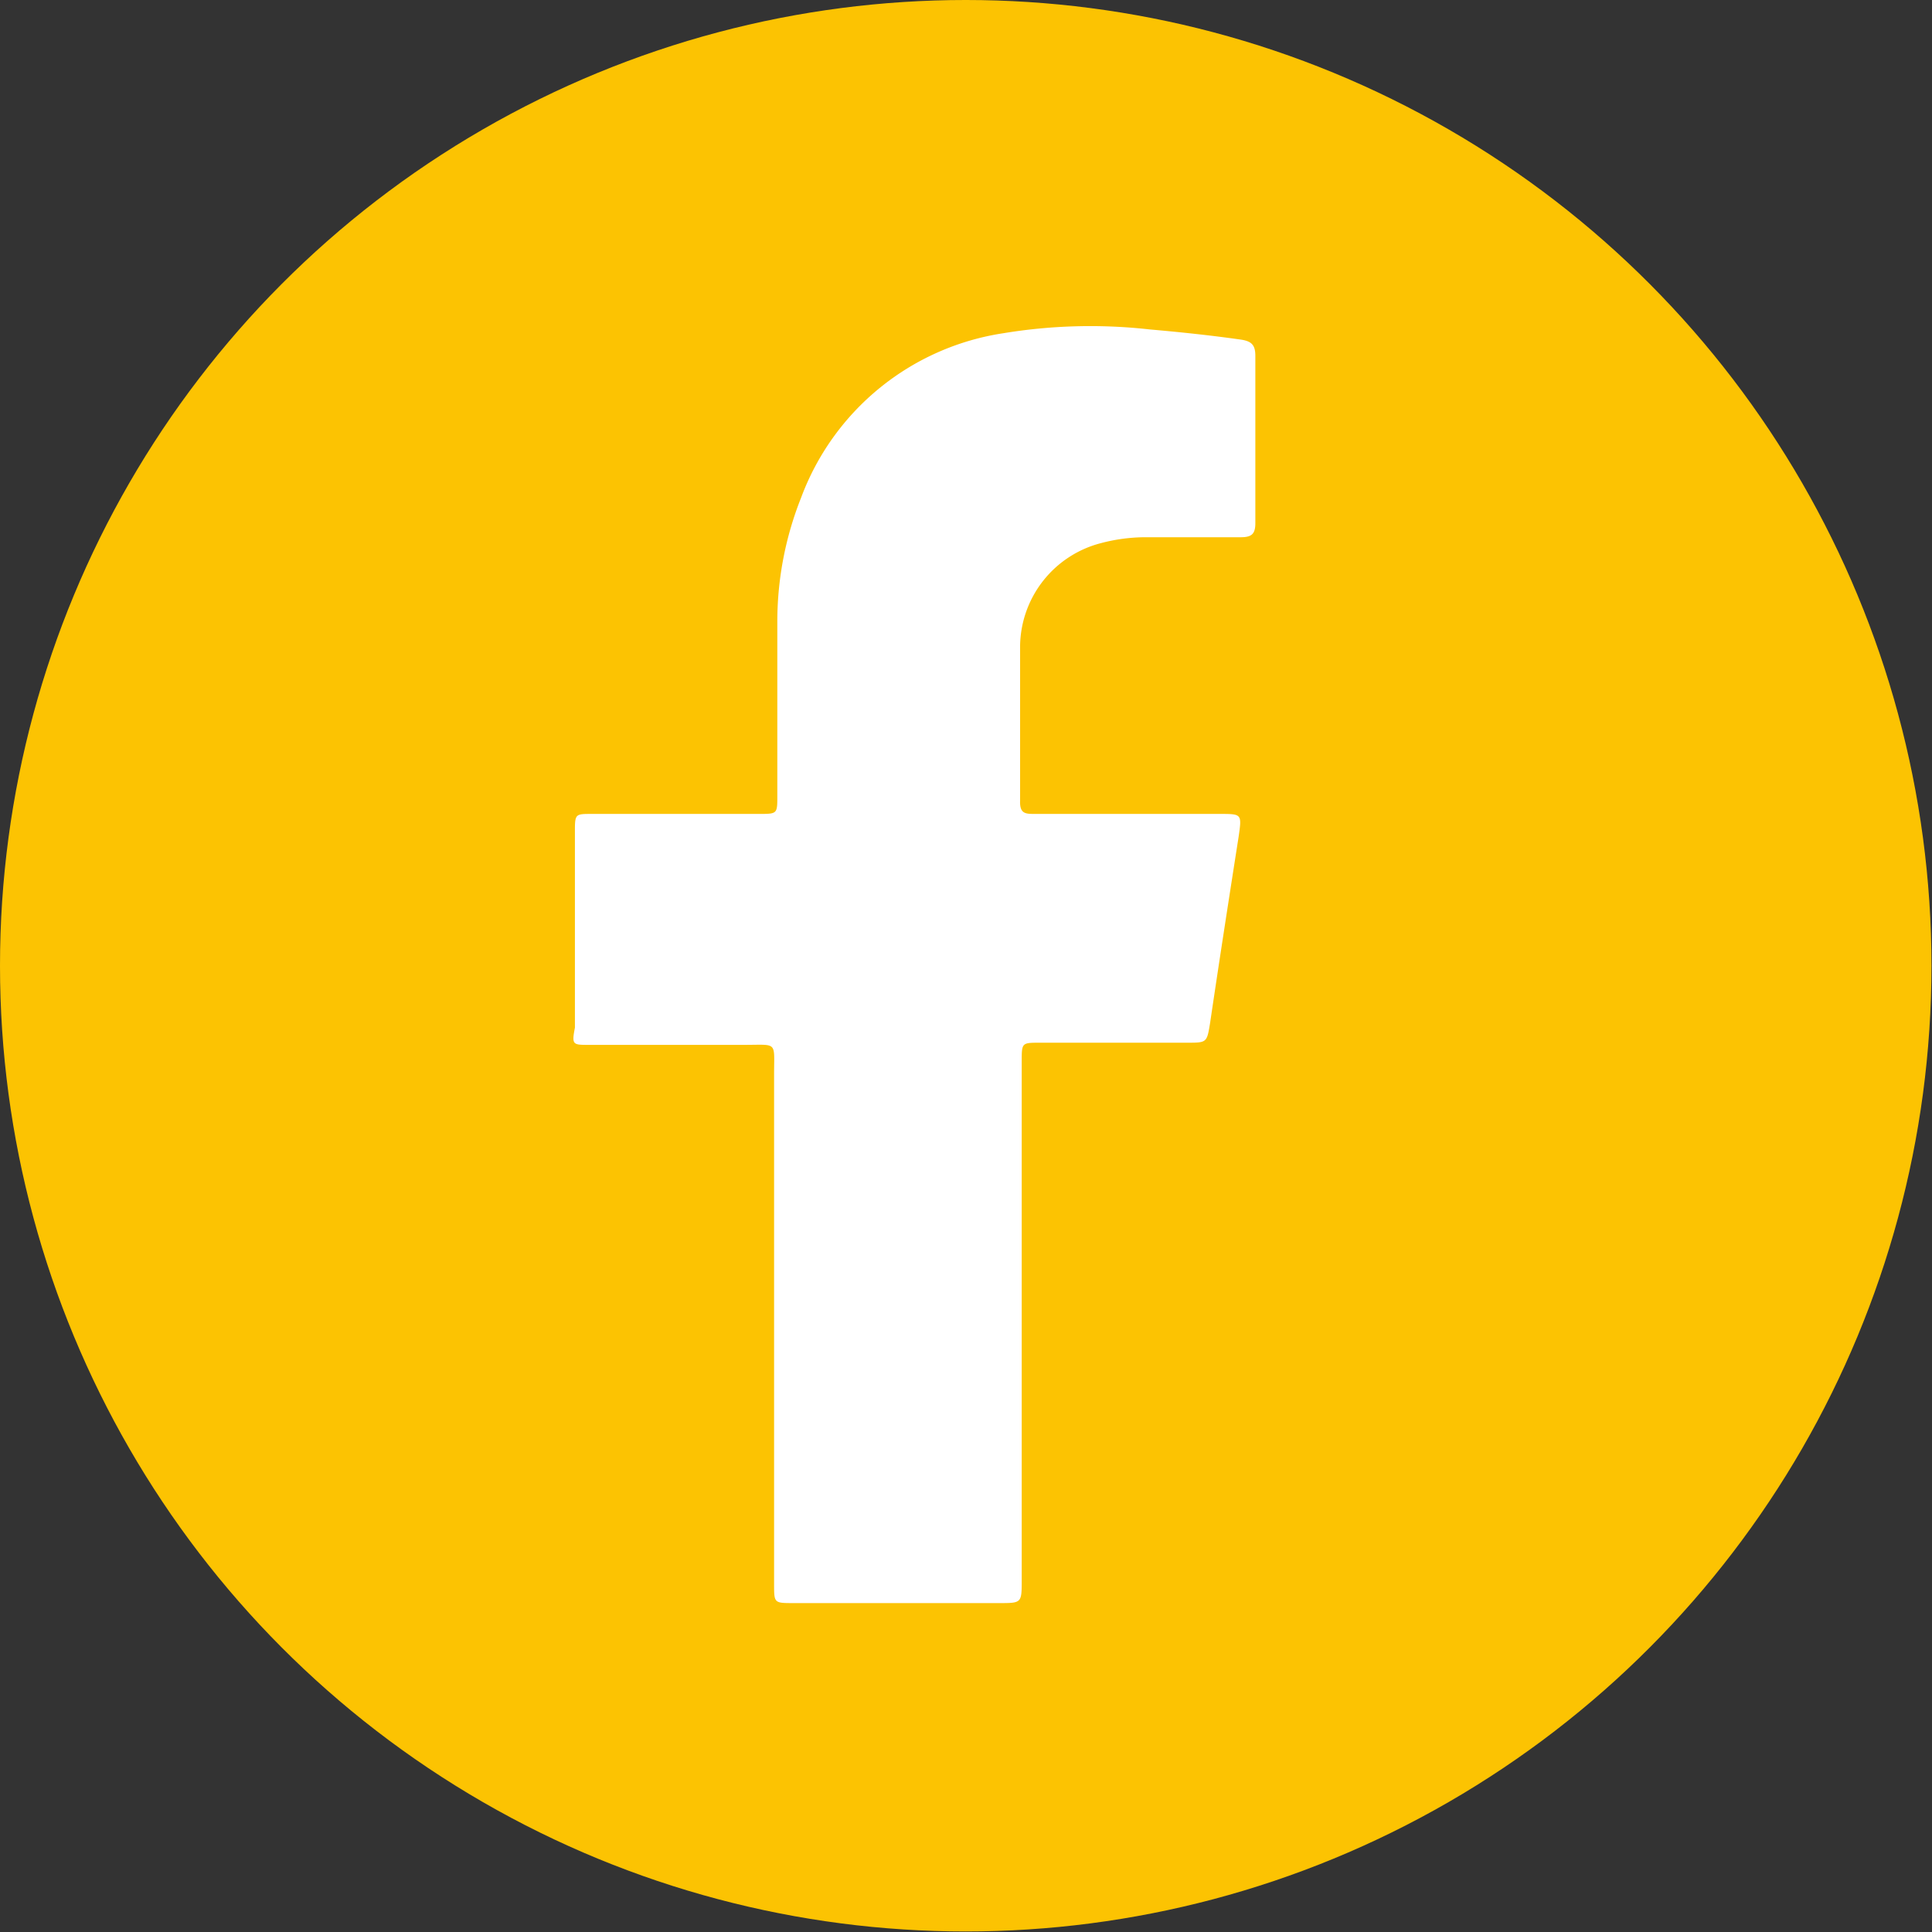 <svg id="Capa_9" data-name="Capa 9" xmlns="http://www.w3.org/2000/svg" viewBox="0 0 35.89 35.89"><rect x="0" y="0" width="35.89" height="35.89" fill="#333333" stroke="none"/><defs><style>.cls-1{fill:#fcc302;}.cls-2{fill:#fff;}</style></defs><circle class="cls-1" cx="17.94" cy="17.94" r="17.94"/><path class="cls-2" d="M813.86,457.69h2.92c.62,0,.55-.07.55.54,0,1.55,0,3.09,0,4.64v4.84c0,.35,0,.35.36.35h3.82c.42,0,.42,0,.42-.43V458c0-.35,0-.35.34-.35H825c.37,0,.37,0,.43-.37.17-1.15.35-2.31.53-3.46.06-.42.06-.42-.35-.42h-3.43c-.18,0-.29,0-.28-.25,0-1,0-1.92,0-2.88a2,2,0,0,1,1.5-1.9,3.24,3.24,0,0,1,.82-.11H826c.2,0,.27-.06.27-.26v-3.11c0-.2-.07-.27-.26-.3-.56-.08-1.13-.14-1.7-.19a9.91,9.91,0,0,0-2.72.07,4.77,4.77,0,0,0-3.76,3.06,6.23,6.23,0,0,0-.44,2.26c0,1.09,0,2.19,0,3.28,0,.32,0,.33-.32.33h-3.13c-.29,0-.31,0-.31.29v3.68C813.57,457.68,813.59,457.69,813.86,457.69Z" transform="translate(-802.95 -438.28)"/></svg>